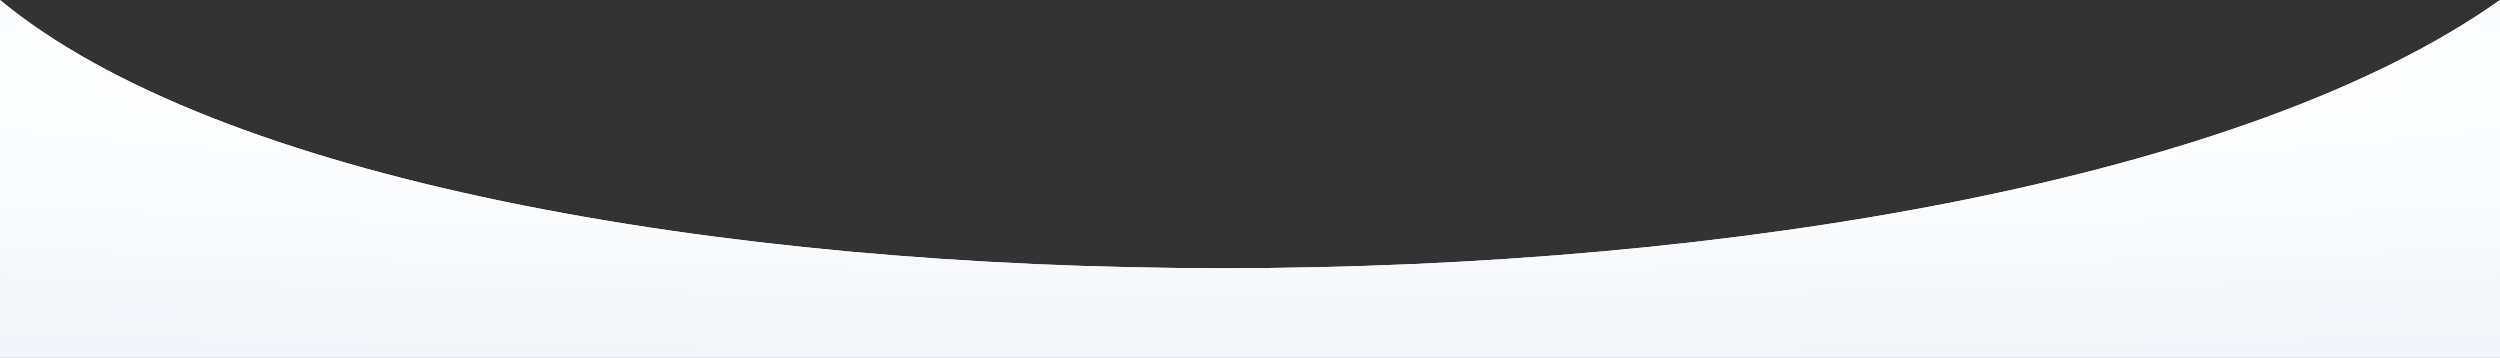 <svg width="1440" height="206" viewBox="0 0 1440 206" fill="none" xmlns="http://www.w3.org/2000/svg">
<rect x="0" y="0" width="1440" height="206" fill="#333333" stroke="none"/>
<path d="M1440 0C1150 206 249 206 0 0V206H1440V0Z" fill="#F2F6FA"/>
<path d="M1440 0C1150 206 249 206 0 0V206H1440V0Z" fill="url(#paint0_radial_2729_77921)"/>
<defs>
<radialGradient id="paint0_radial_2729_77921" cx="0" cy="0" r="1" gradientUnits="userSpaceOnUse" gradientTransform="translate(720 45.508) rotate(90) scale(160.504 2186.8)">
<stop offset="0.129" stop-color="white"/>
<stop offset="1" stop-color="#F2F6FA"/>
</radialGradient>
</defs>
</svg>
